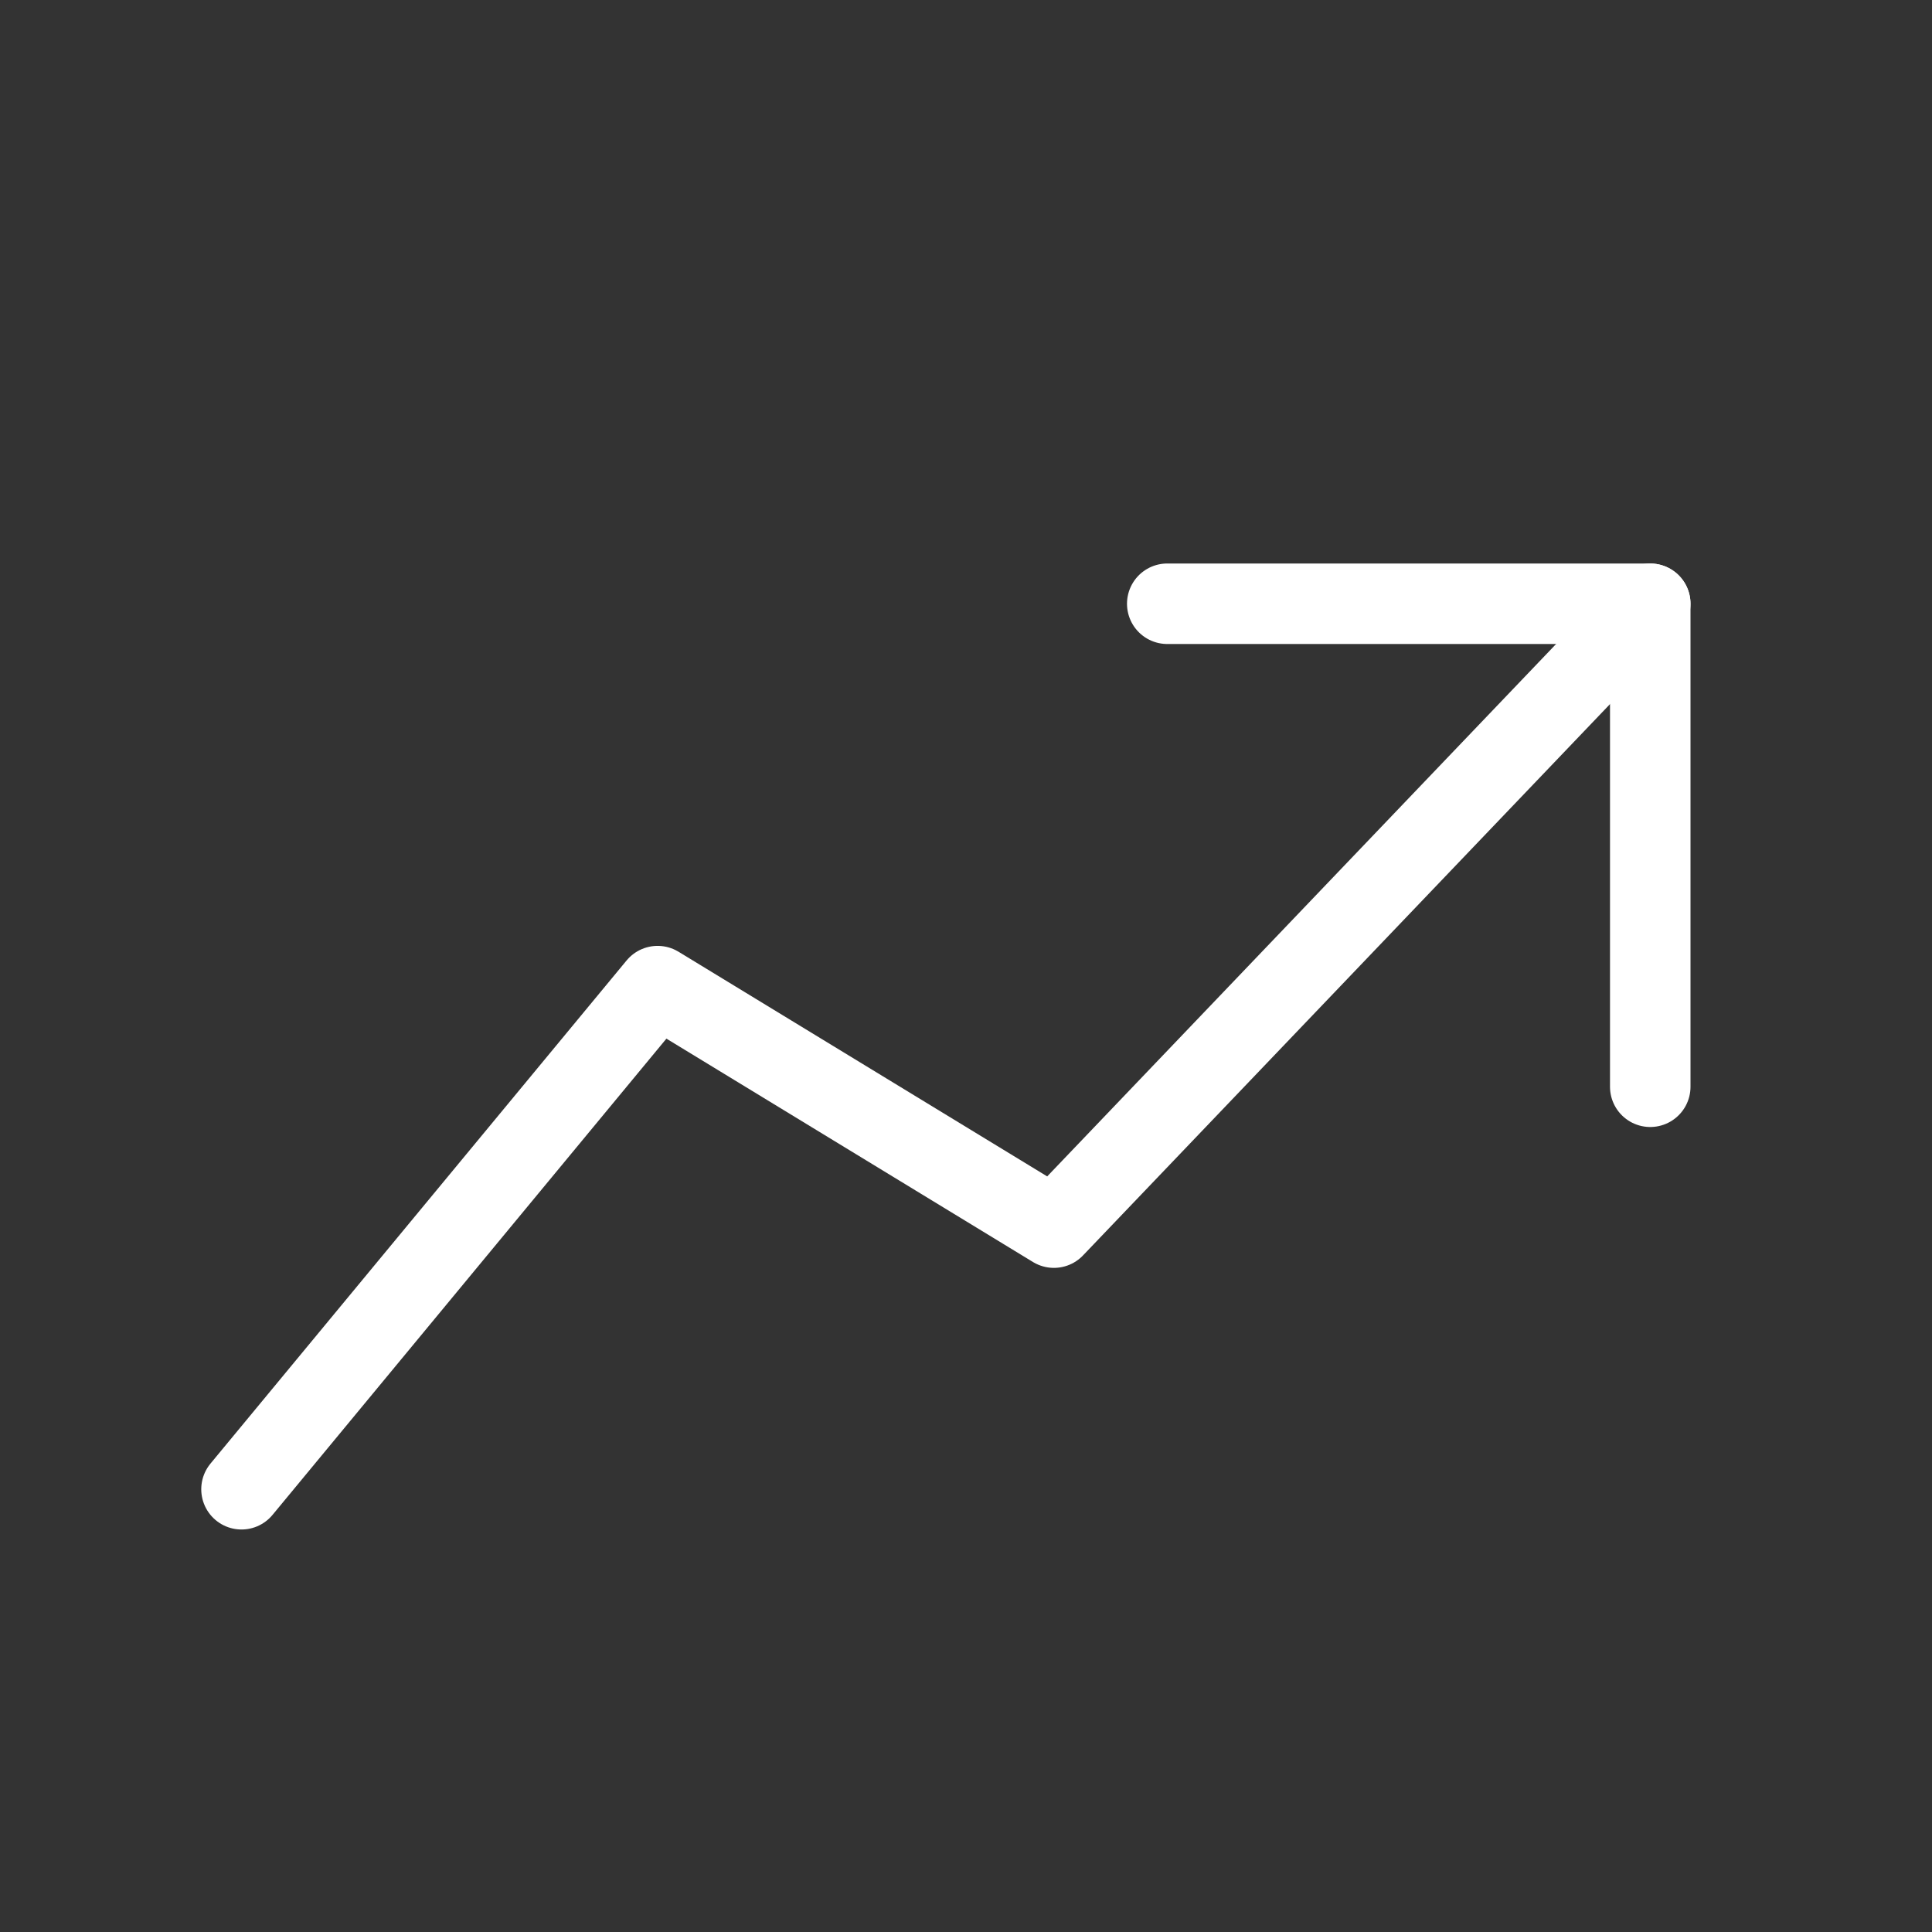 <svg width="24" height="24" viewBox="0 0 24 24" fill="none" xmlns="http://www.w3.org/2000/svg">
<rect x="0" y="0" width="24" height="24" fill="#333333" stroke="none"/>
<g clip-path="url(#clip0_2409_91)">
<path d="M20.5 13.5V7.5H14.5" stroke="white" stroke-linecap="round" stroke-linejoin="round"/>
<path d="M3 18.5L8.169 12.25L13.092 15.25L20.5 7.5" stroke="white" stroke-linecap="round" stroke-linejoin="round"/>
</g>
<defs>
<clipPath id="clip0_2409_91">
<rect width="24" height="24" fill="white"/>
</clipPath>
</defs>
</svg>
